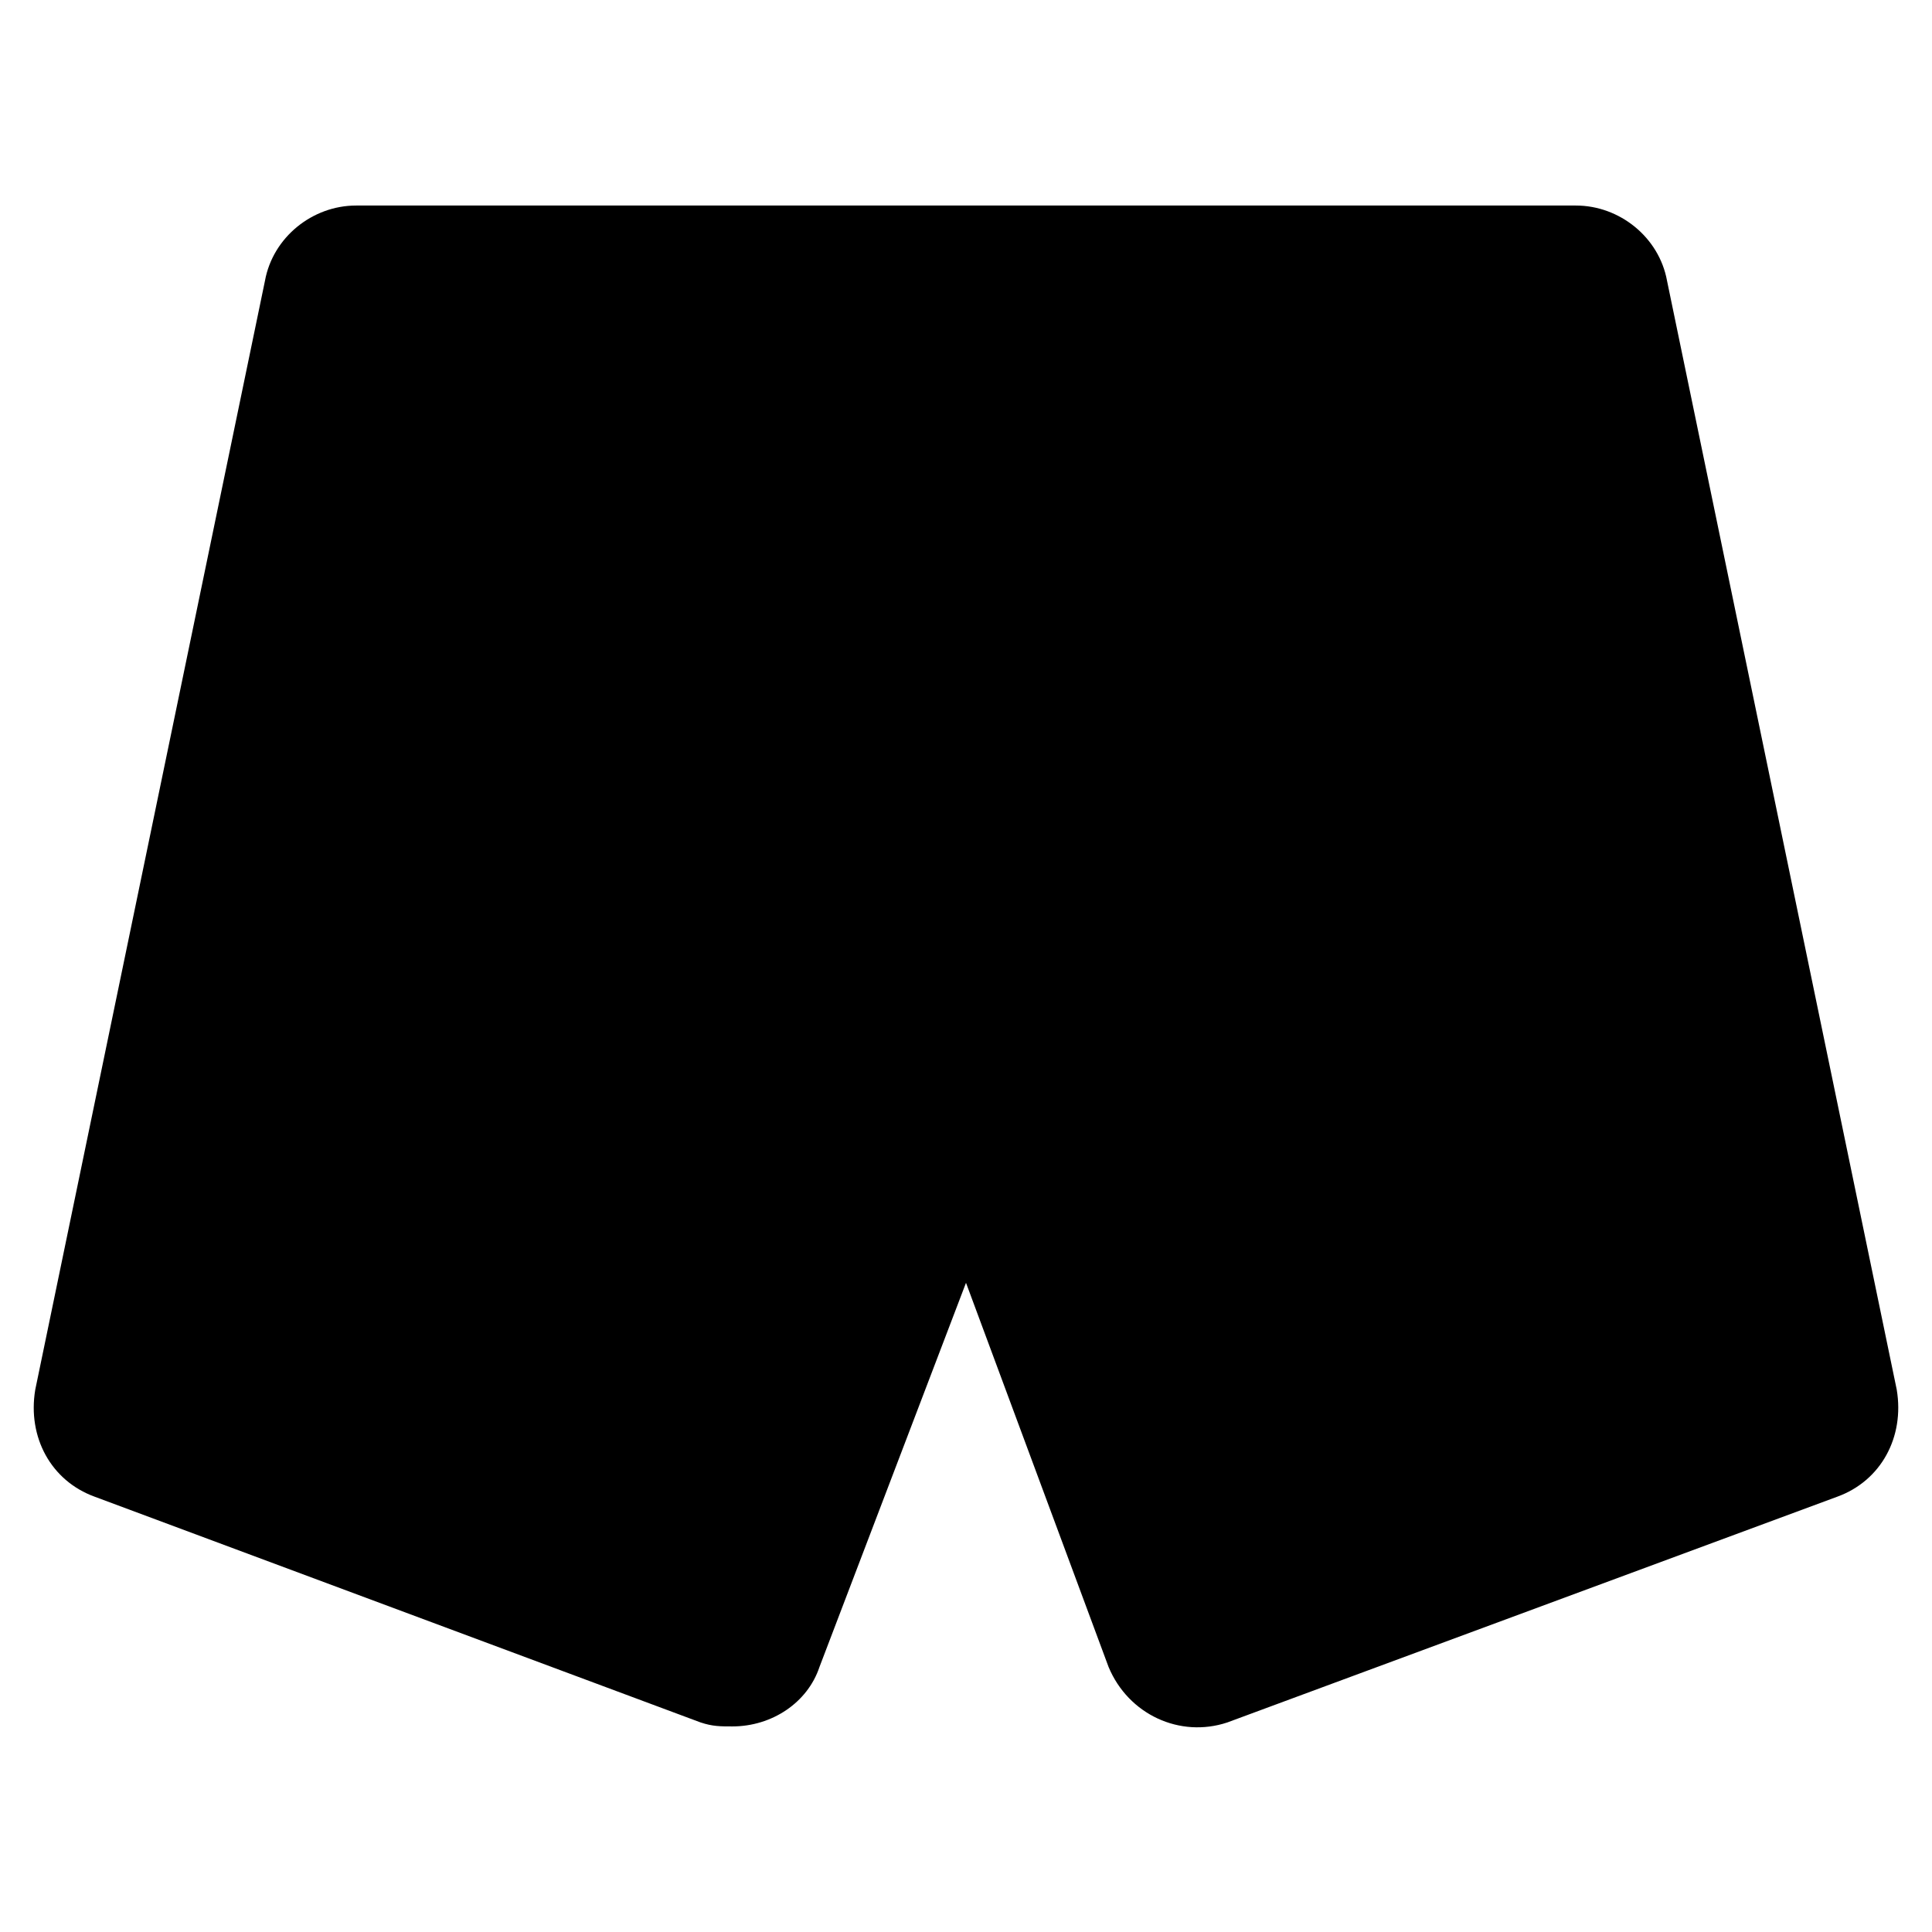 <?xml version="1.0" encoding="UTF-8"?>
<!-- Uploaded to: SVG Repo, www.svgrepo.com, Generator: SVG Repo Mixer Tools -->
<svg fill="#000000" width="800px" height="800px" version="1.1" viewBox="144 144 512 512" xmlns="http://www.w3.org/2000/svg">
 <path d="m646.66 512.3-60.879-293.89c-2.098-11.547-12.594-19.941-24.141-19.941h-323.28c-11.547 0-22.043 8.398-24.141 19.941l-60.879 293.89c-2.098 12.598 4.199 24.141 15.746 28.34l160.59 59.828c3.148 1.051 5.246 1.051 8.398 1.051 10.496 0 19.941-6.297 23.09-15.742l38.836-101.82 37.785 101.81c5.246 12.594 18.895 18.895 31.488 14.695l161.64-59.828c11.547-4.199 17.844-15.742 15.746-28.34z"/>
</svg>
